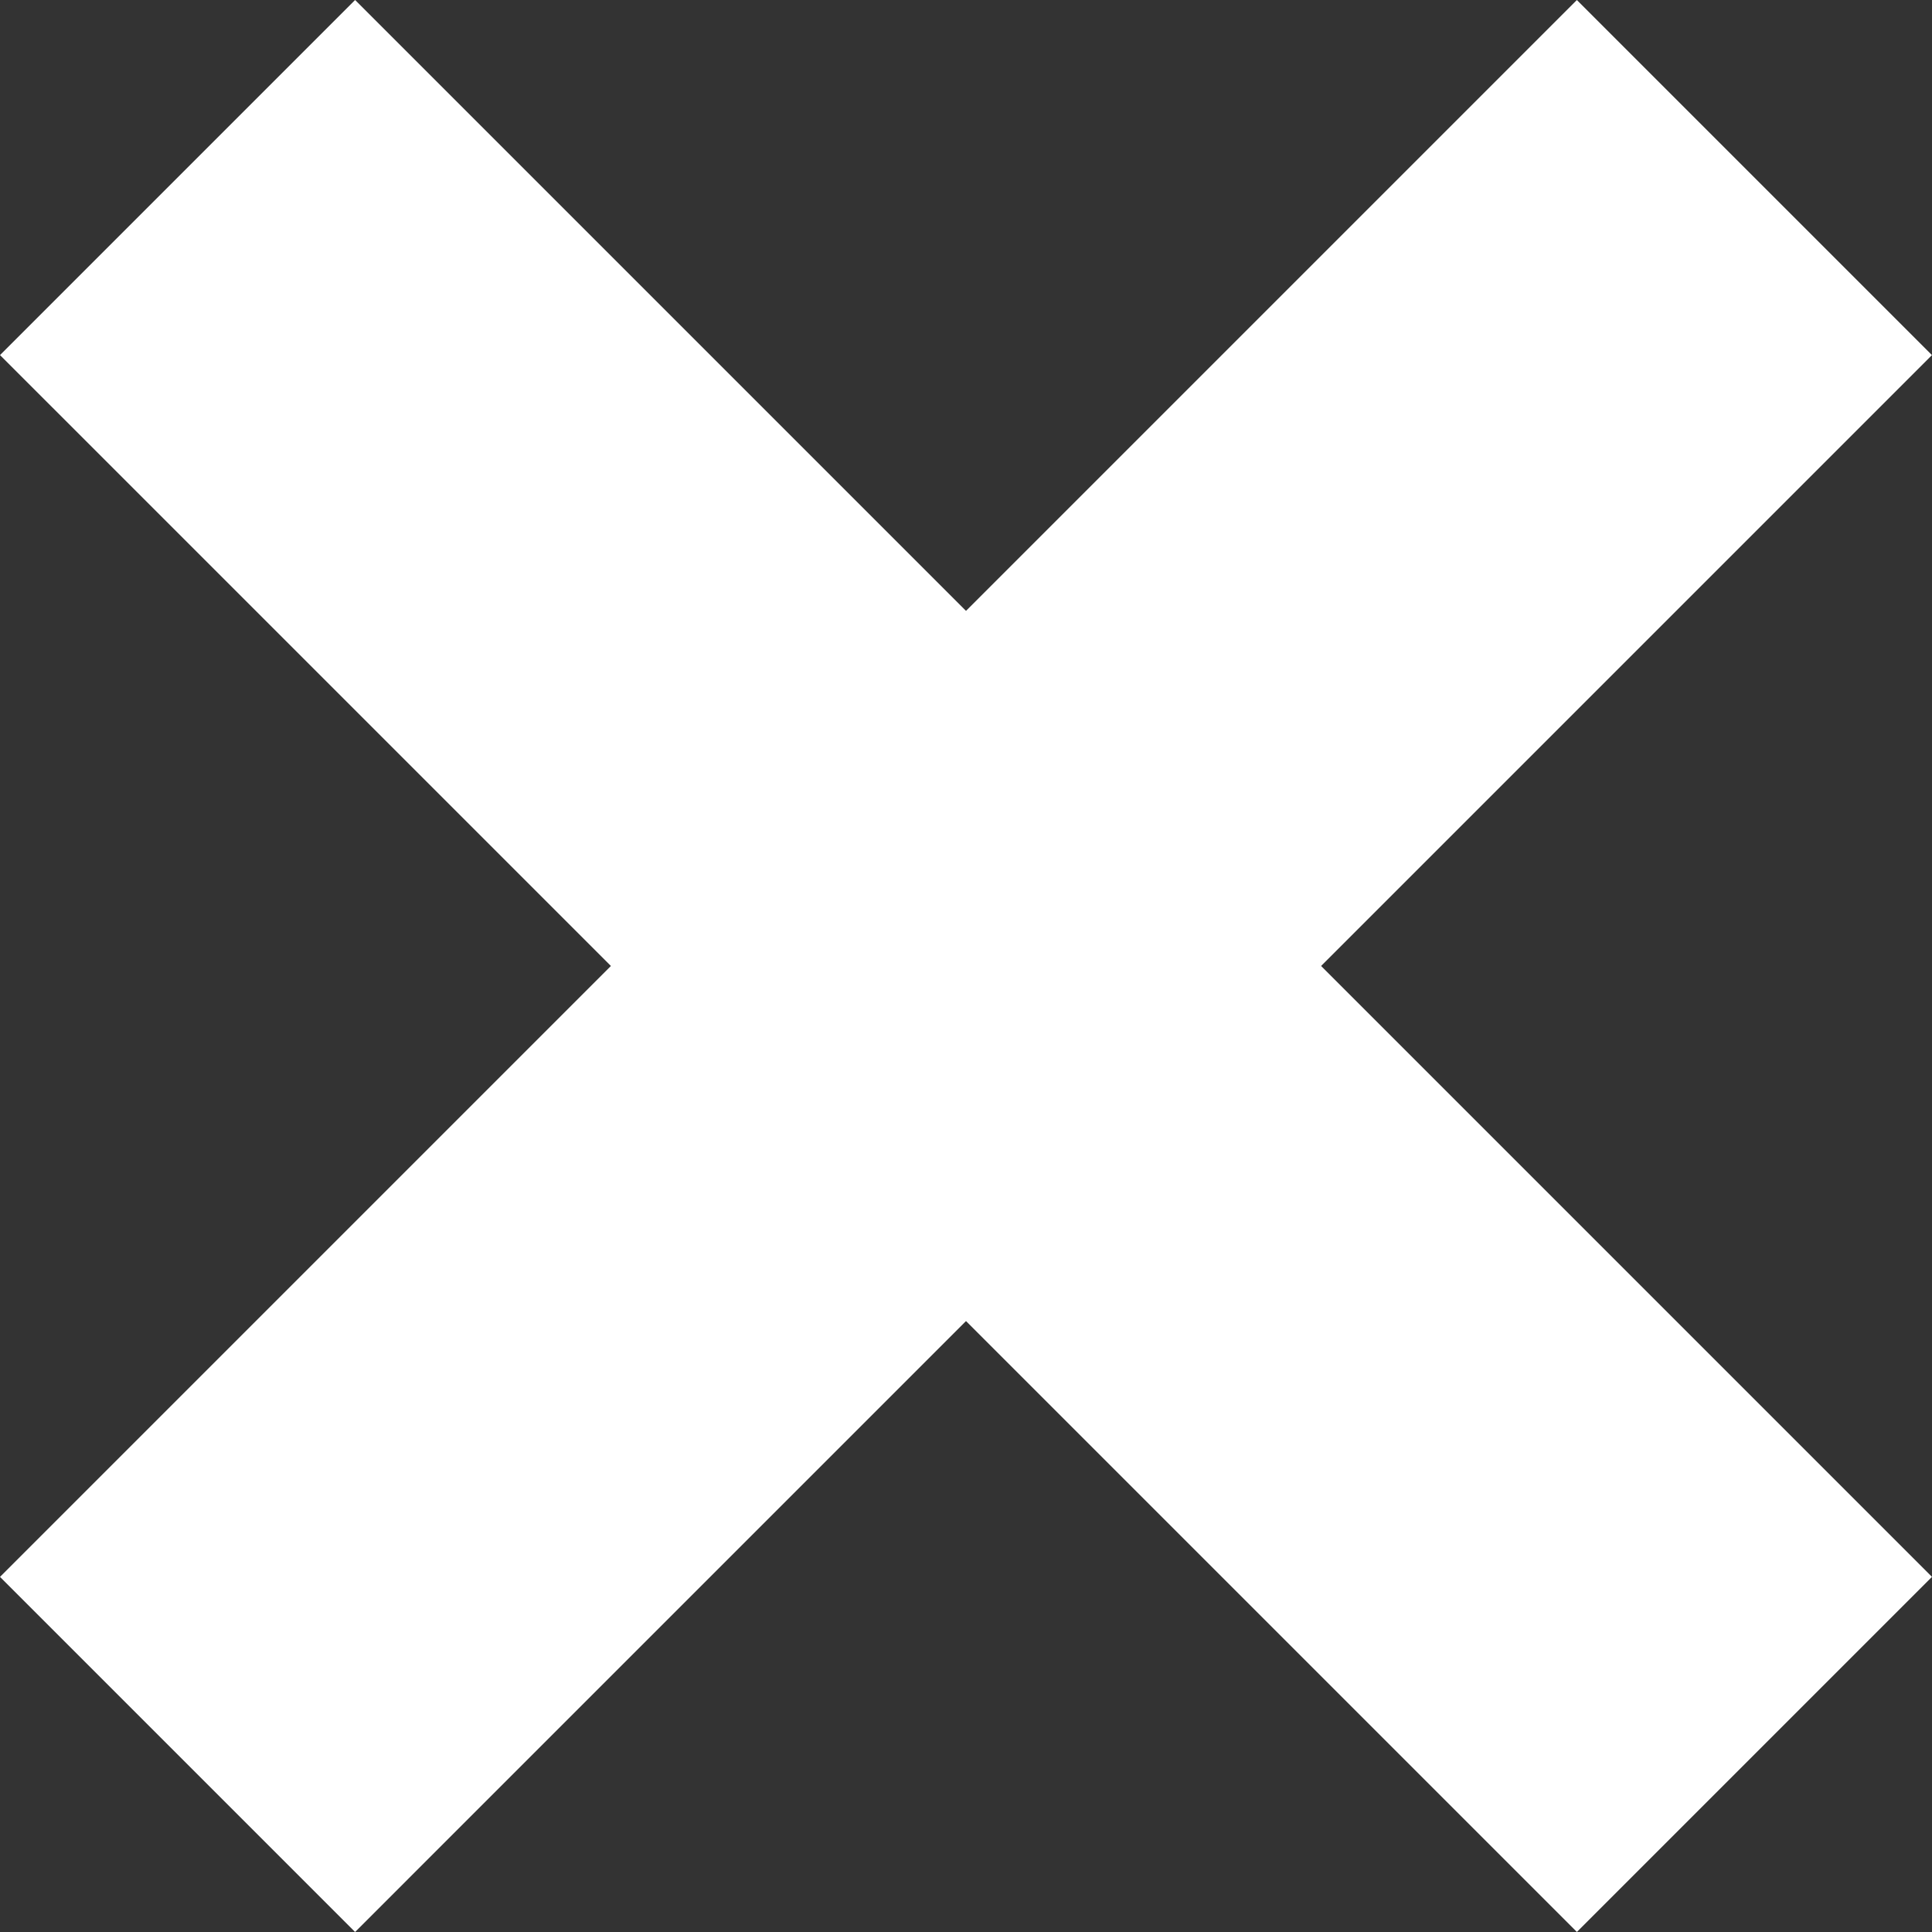 <svg xmlns="http://www.w3.org/2000/svg" width="31.189" height="31.189" viewBox="0 0 31.189 31.189">
  <rect x="0" y="0" width="31.189" height="31.189" fill="#333333" stroke="none"/>
  <path id="ic_reorder_24px" d="M3,5v8.107H39V5Z" transform="translate(-5.657 24.042) rotate(-45)" fill="#fff"/>
  <path id="ic_reorder_24px" d="M3,5v8.107H39V5Z" transform="translate(7.147 -5.657) rotate(45)" fill="#fff"/>
</svg>
